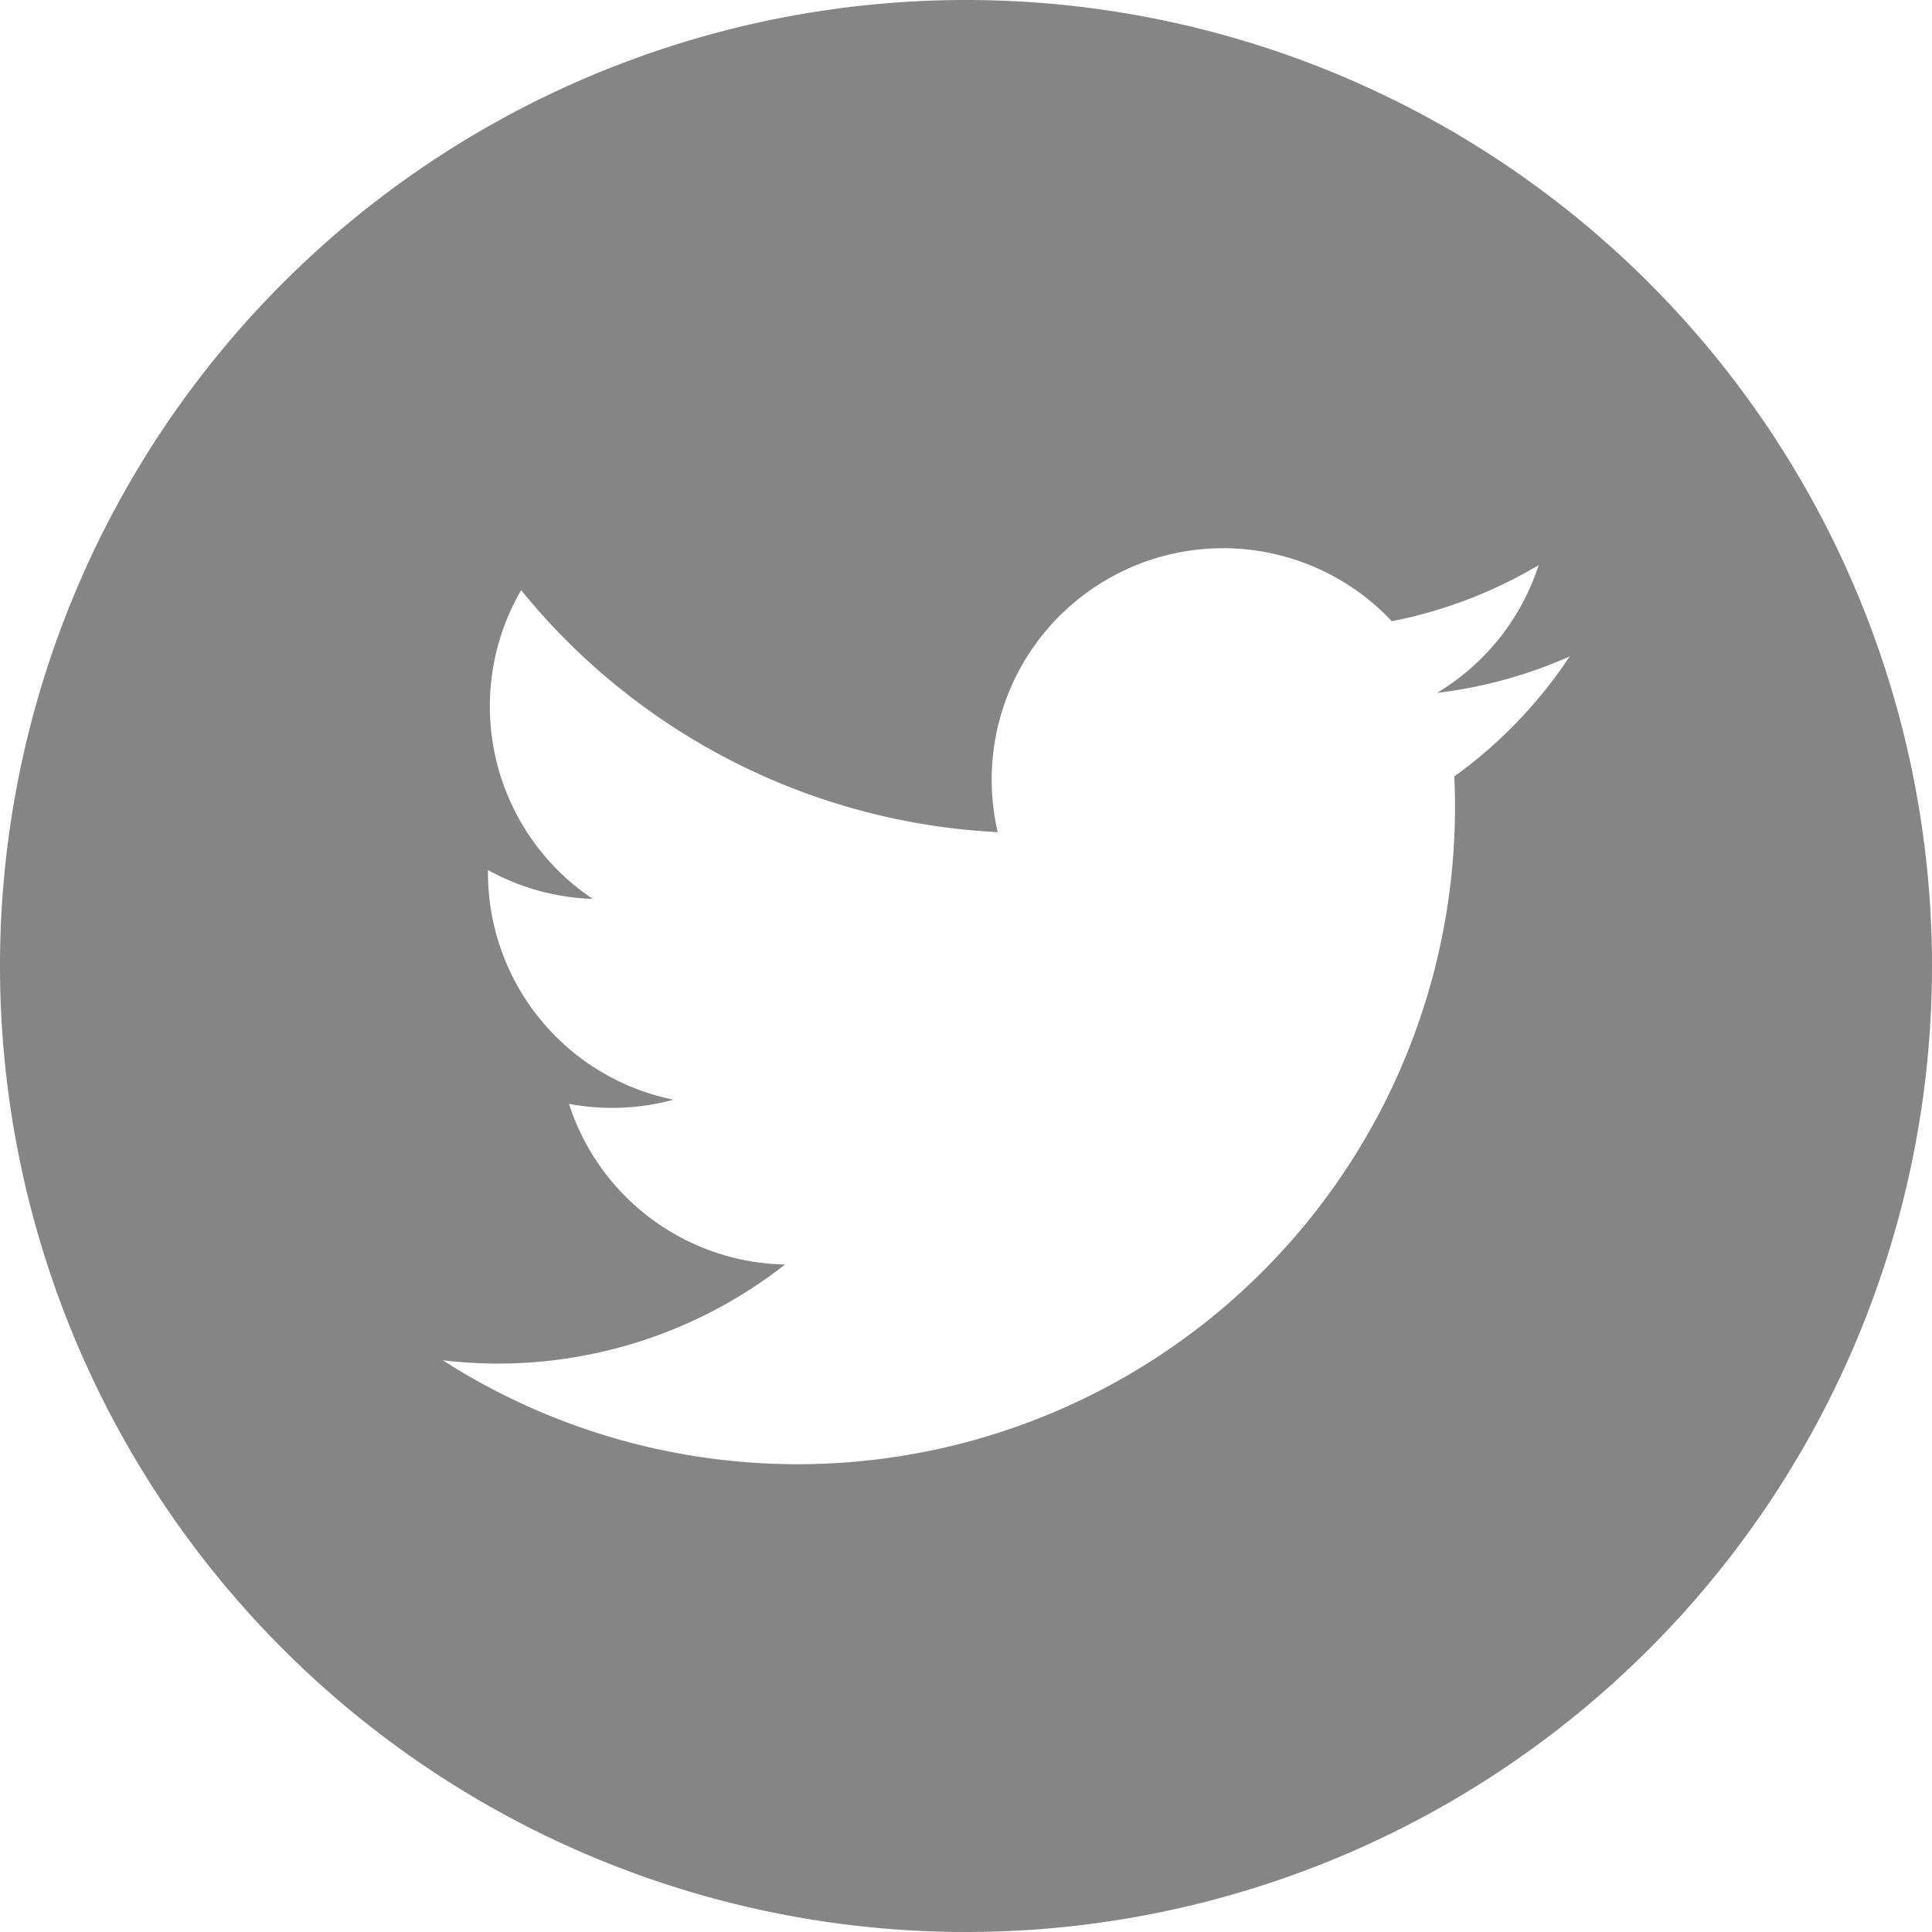 <svg xmlns="http://www.w3.org/2000/svg" width="46.88" height="46.88" viewBox="0 0 46.88 46.88">
  <path id="twitter_circle" d="M23.44,0A23.44,23.44,0,1,0,46.88,23.44,23.441,23.441,0,0,0,23.44,0ZM35.289,18.84A15.954,15.954,0,0,1,10.743,33.007a11.287,11.287,0,0,0,8.306-2.323,5.623,5.623,0,0,1-5.243-3.9,5.627,5.627,0,0,0,2.535-.1,5.619,5.619,0,0,1-4.5-5.573,5.6,5.6,0,0,0,2.541.7,5.619,5.619,0,0,1-1.737-7.491A15.925,15.925,0,0,0,24.21,20.192a5.615,5.615,0,0,1,9.562-5.118,11.191,11.191,0,0,0,3.563-1.361,5.634,5.634,0,0,1-2.467,3.1,11.192,11.192,0,0,0,3.221-.885A11.261,11.261,0,0,1,35.289,18.84Z" fill="#858585"/>
</svg>
